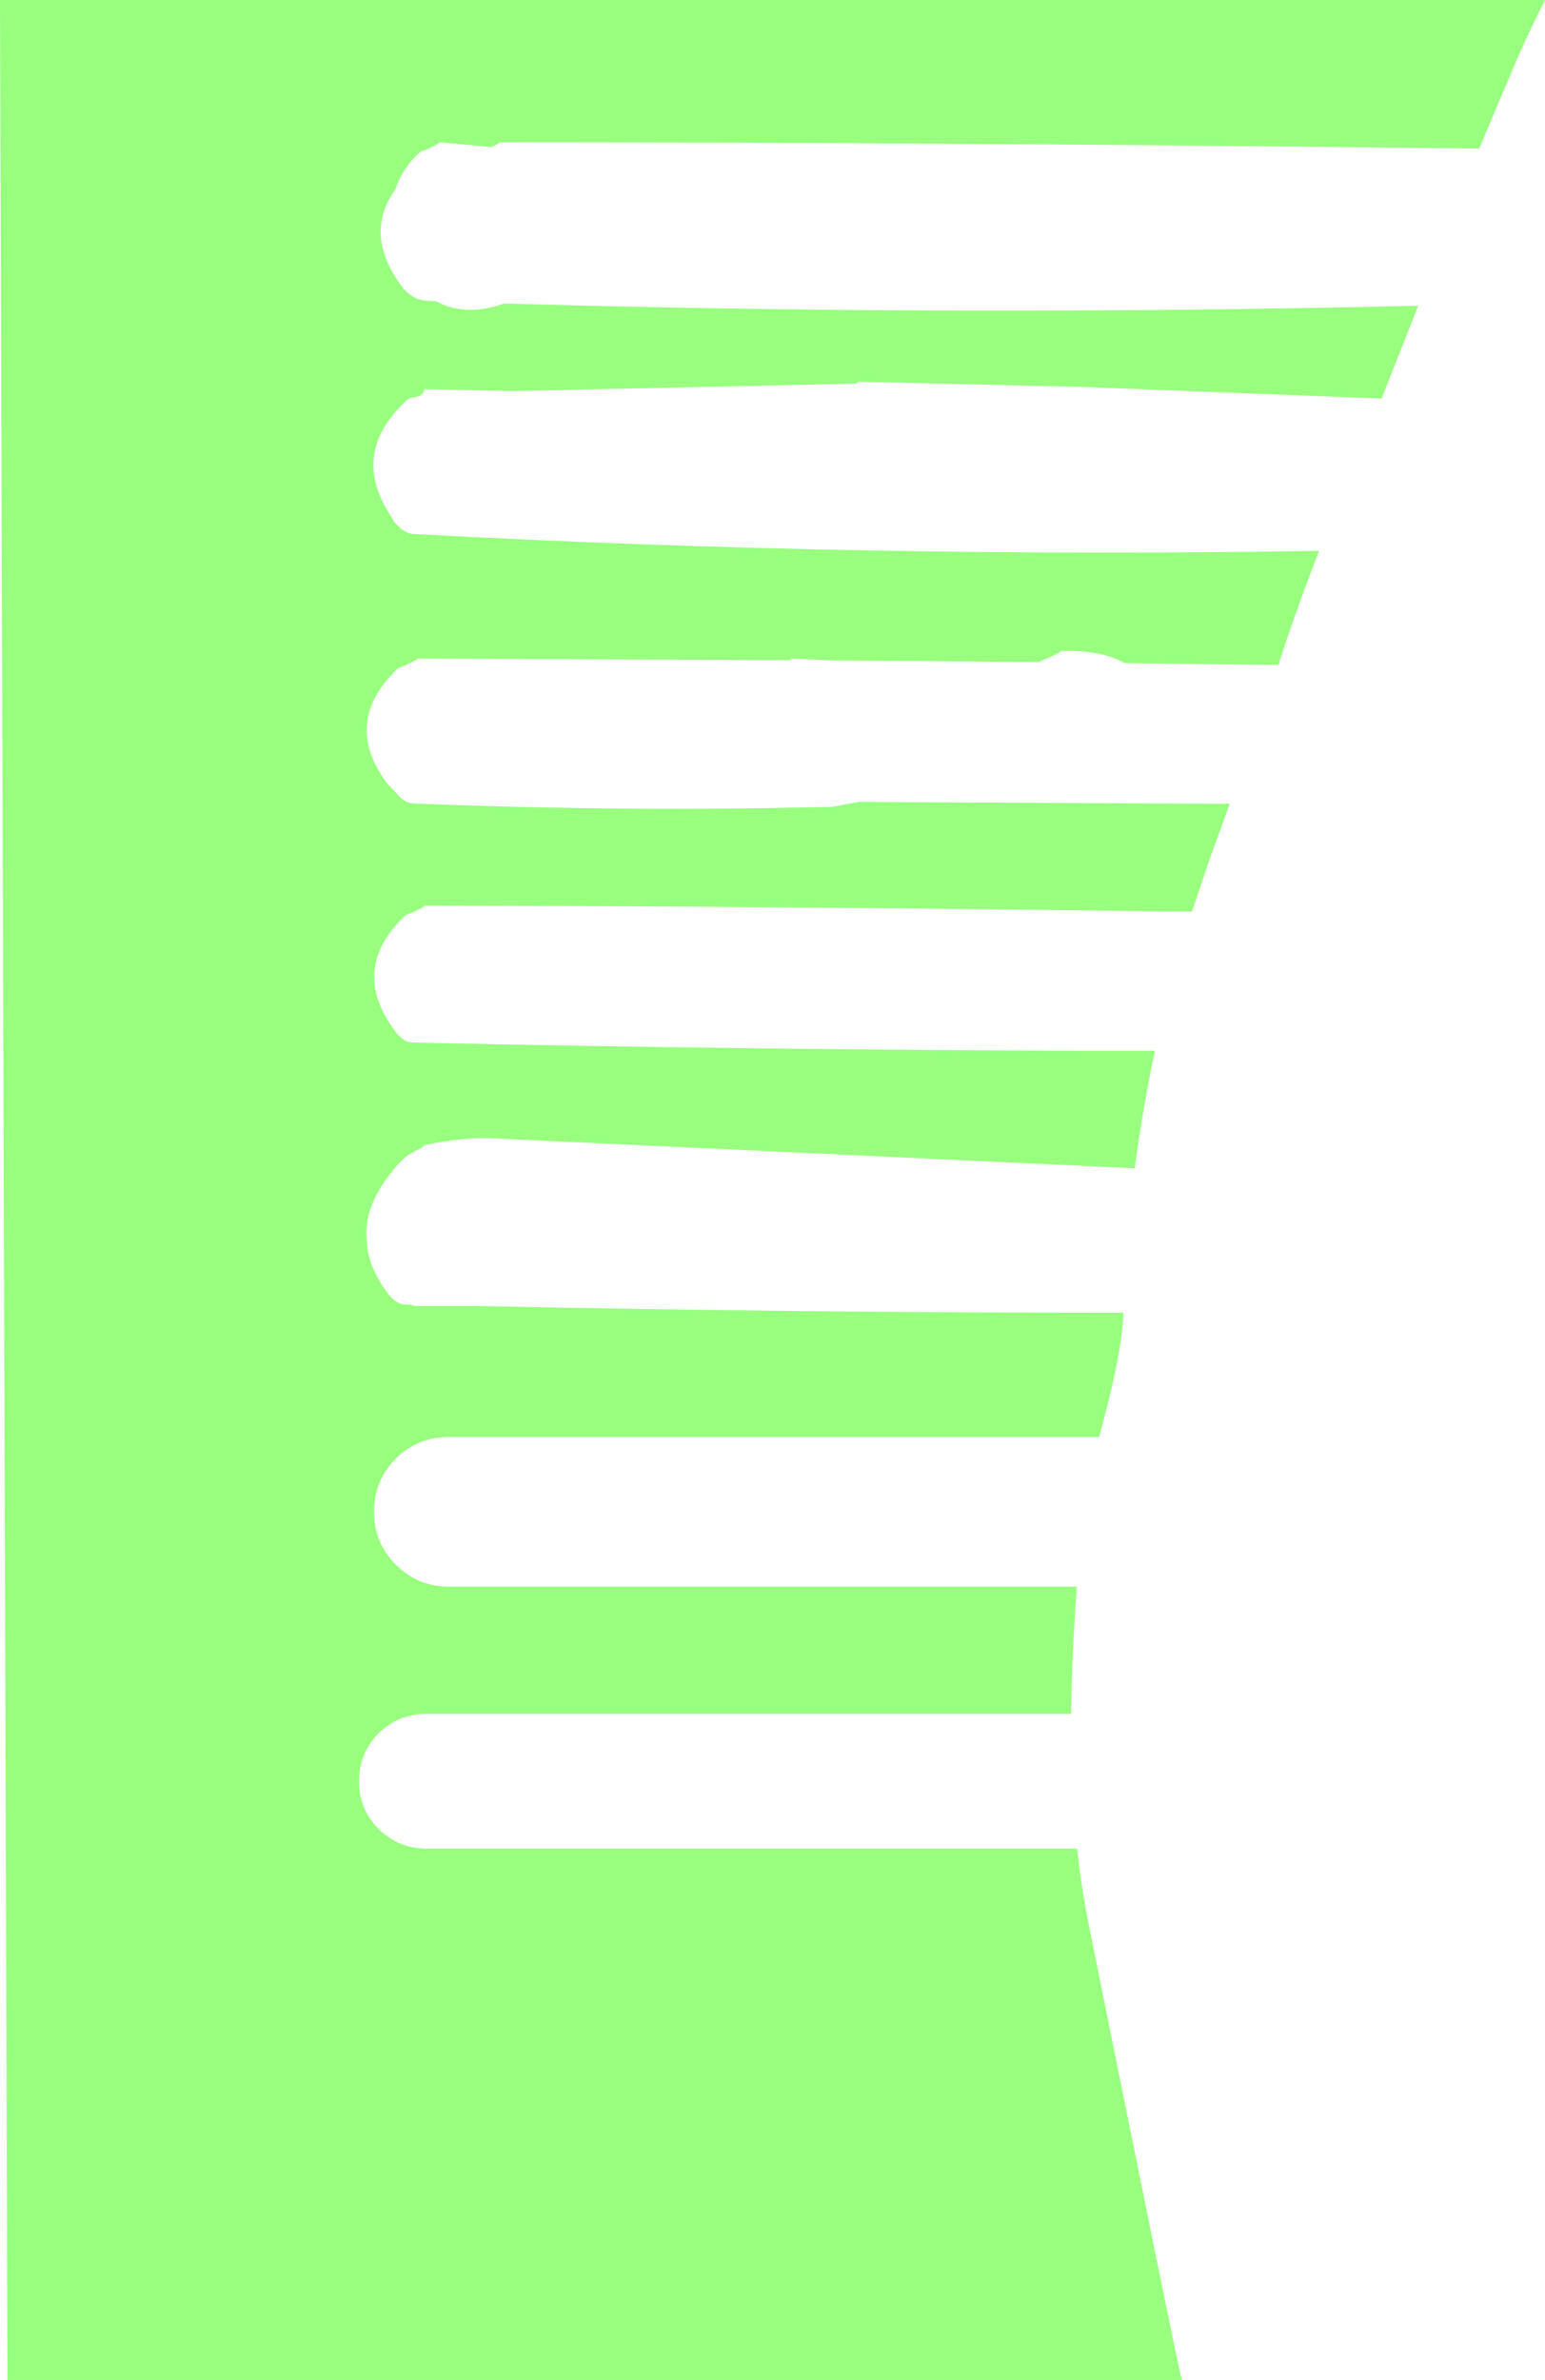<?xml version="1.0" encoding="UTF-8" standalone="no"?>
<svg xmlns:xlink="http://www.w3.org/1999/xlink" height="318.0px" width="206.55px" xmlns="http://www.w3.org/2000/svg">
  <g transform="matrix(1.0, 0.0, 0.0, 1.0, 5.0, -77.0)">
    <path d="M192.75 96.85 Q124.85 96.05 61.75 96.0 L61.7 96.15 60.7 96.65 53.75 96.0 53.7 96.15 52.2 96.9 51.25 97.25 Q49.05 99.15 48.1 101.65 L47.85 102.3 Q43.55 108.3 48.7 115.25 50.15 117.15 52.25 117.2 L53.3 117.25 Q57.25 119.4 62.4 117.55 122.8 119.3 184.6 117.85 L179.7 130.25 139.75 128.7 109.75 128.0 109.5 128.25 63.5 129.25 51.75 129.0 Q51.6 129.95 50.25 130.1 49.75 130.1 49.3 130.55 41.9 137.45 47.0 145.55 L47.75 146.8 48.55 147.6 Q49.4 148.3 50.3 148.35 110.5 151.6 171.35 150.6 169.0 156.6 167.0 162.5 L165.9 165.85 145.35 165.6 Q142.25 163.8 136.75 164.0 L136.7 164.15 135.2 164.9 134.25 165.25 134.0 165.45 106.8 165.25 100.75 165.0 100.65 165.2 50.75 165.0 50.7 165.15 49.2 165.9 48.25 166.25 Q40.6 173.45 46.8 181.75 L47.9 182.85 Q48.95 184.3 50.3 184.35 78.3 185.5 106.25 184.8 L109.75 184.15 159.4 184.4 156.75 191.7 154.35 198.8 147.95 198.75 Q99.9 198.1 51.75 198.0 L51.7 198.15 50.2 198.9 49.25 199.25 Q41.6 206.45 47.8 214.75 48.9 216.3 50.25 216.3 93.8 217.25 140.1 217.4 L149.4 217.4 Q147.75 225.15 146.7 233.1 L60.9 229.1 Q57.0 228.9 51.75 230.0 L51.4 230.35 50.3 230.9 Q49.15 231.5 48.05 232.75 43.4 238.1 44.05 242.95 44.2 246.25 46.8 249.75 47.9 251.3 49.25 251.3 L49.7 251.3 50.5 251.5 58.7 251.5 Q101.95 252.4 145.2 252.4 145.0 257.55 142.5 266.9 L141.95 269.0 55.0 269.0 Q50.85 269.0 47.9 271.9 45.0 274.85 45.0 279.0 45.0 283.15 47.9 286.05 50.85 289.0 55.0 289.0 L138.95 289.0 Q138.25 299.1 138.2 306.0 L52.0 306.0 Q48.25 306.0 45.6 308.6 43.0 311.25 43.0 315.0 43.0 318.75 45.6 321.35 48.25 324.0 52.0 324.0 L139.0 324.0 Q139.55 329.05 140.45 333.65 152.7 394.35 153.0 395.0 L-4.0 395.0 -5.0 77.0 201.55 77.0 Q199.45 81.15 197.85 84.8 L192.75 96.85" fill="#33ff00" fill-opacity="0.502" fill-rule="evenodd" stroke="none"/>
  </g>
</svg>
